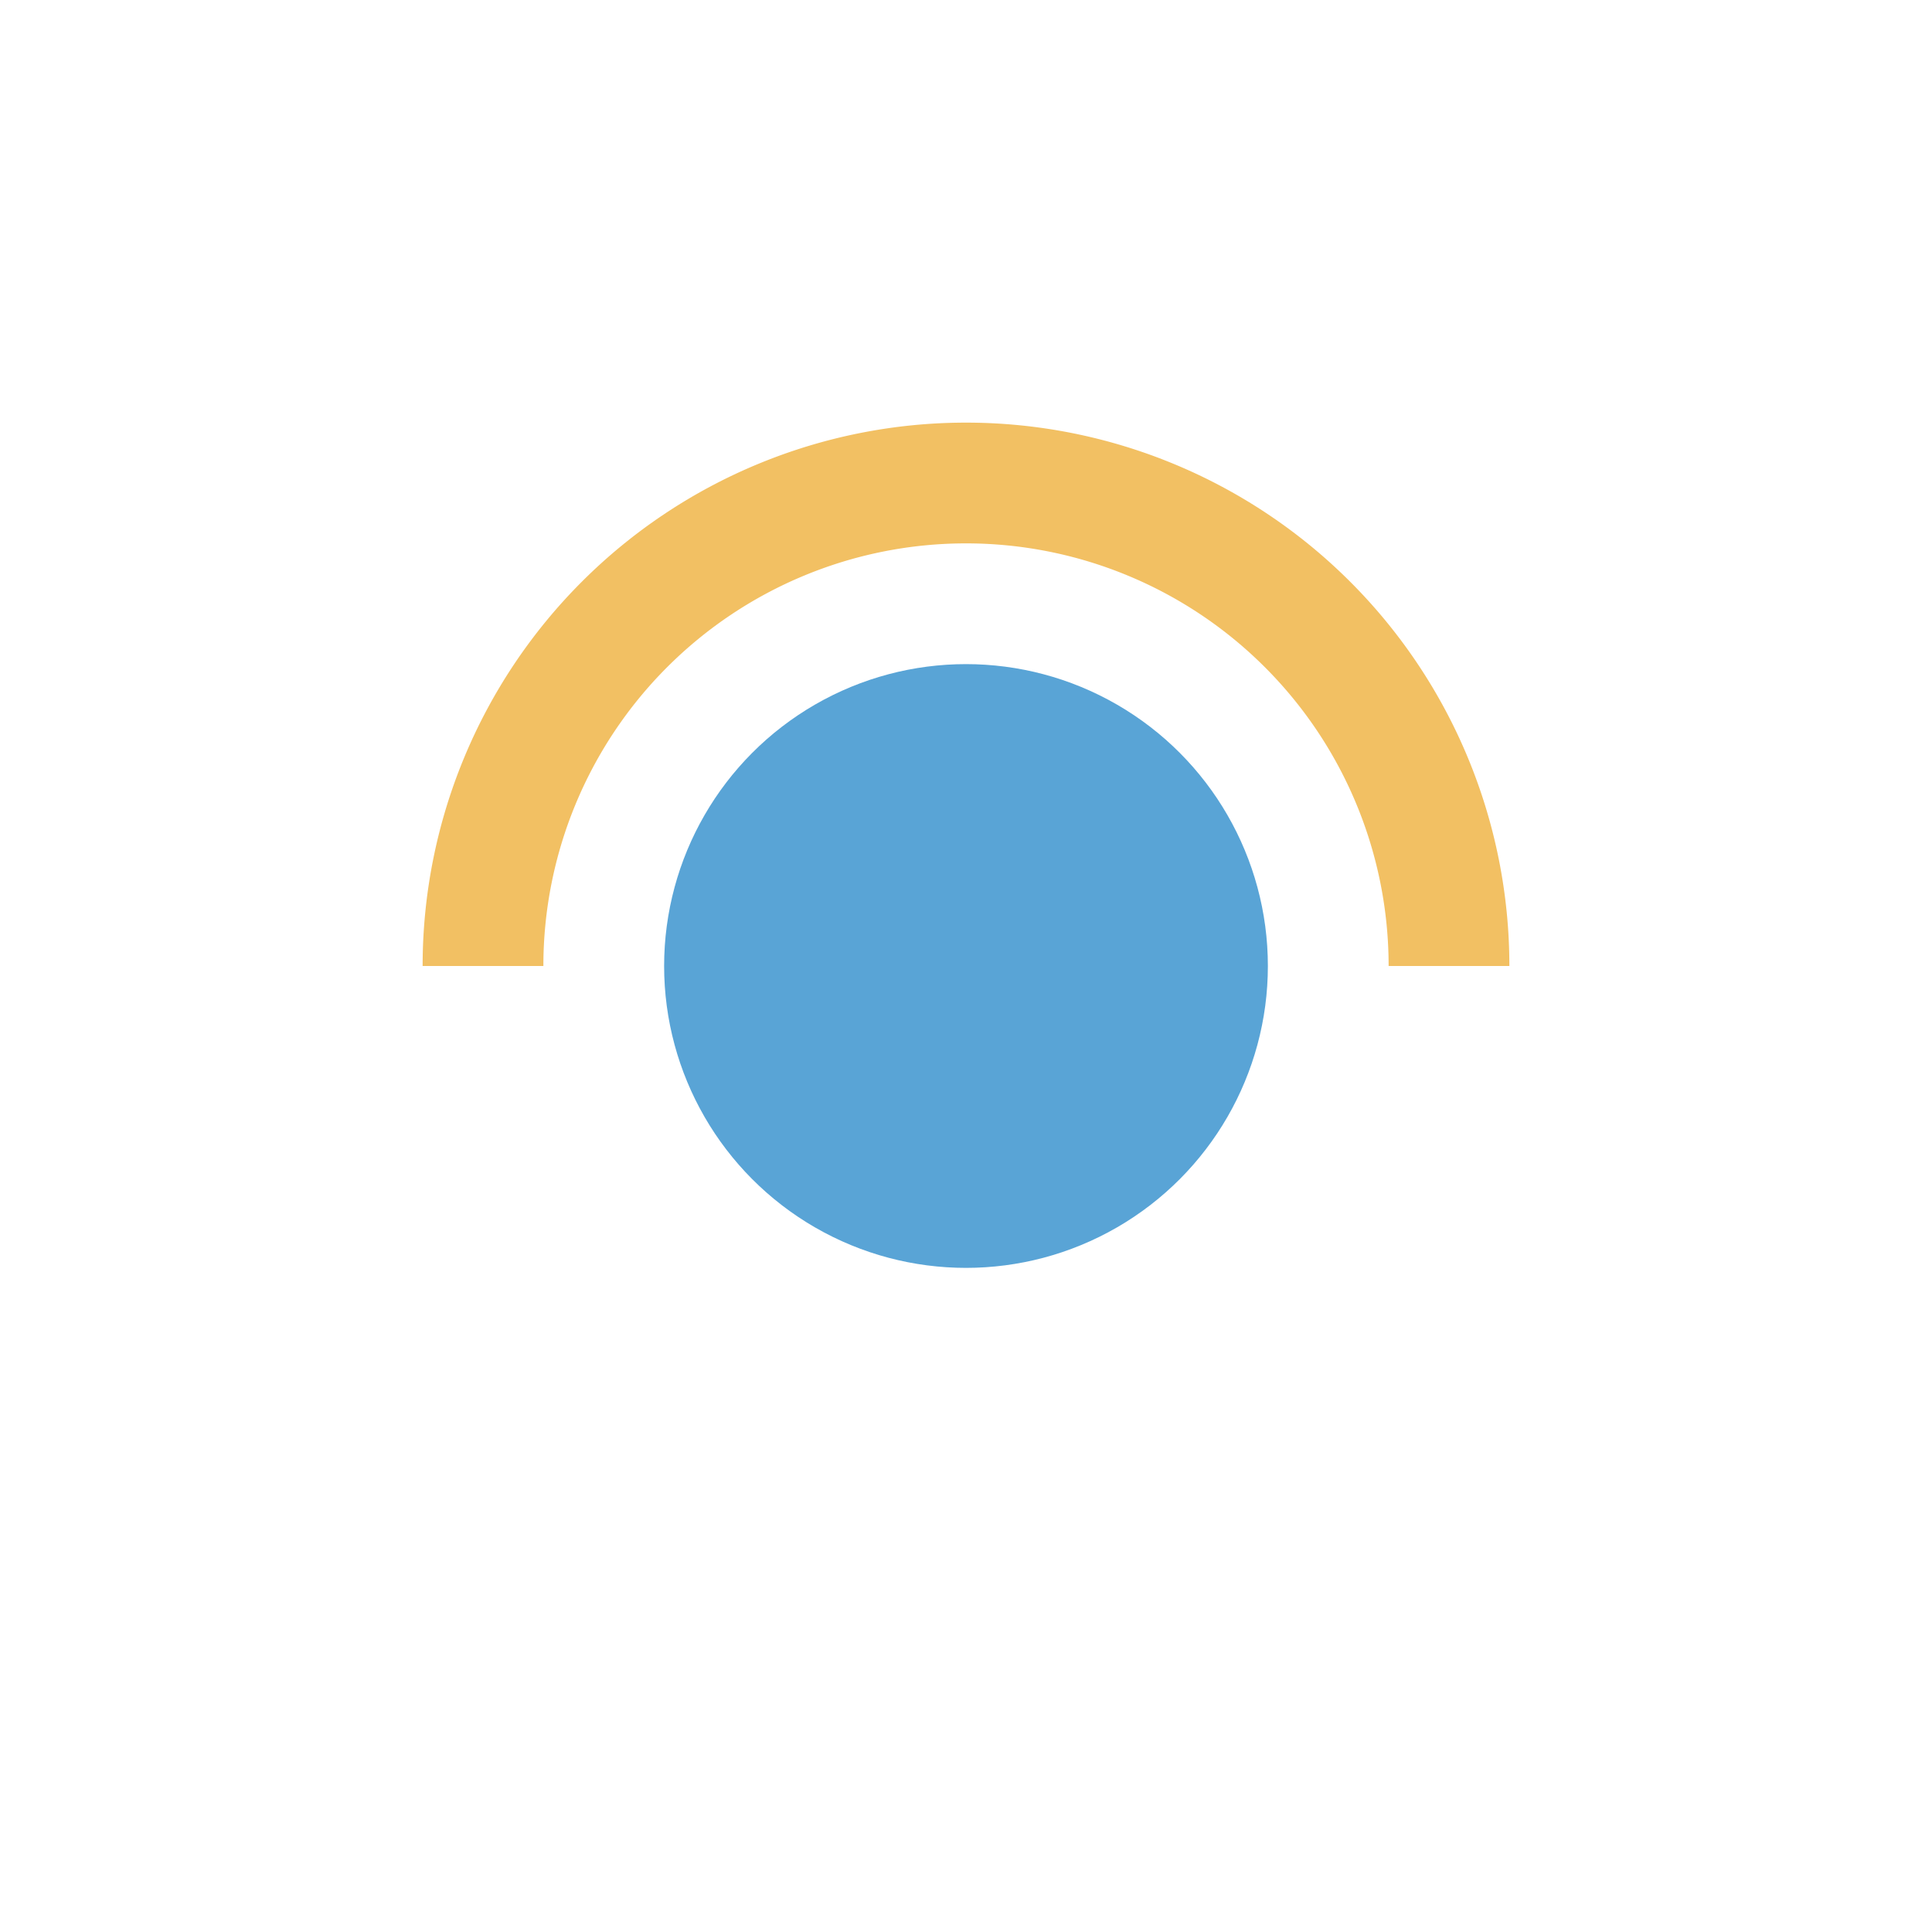 <?xml version="1.0" encoding="UTF-8"?>
<svg xmlns="http://www.w3.org/2000/svg" width="32" height="32" viewBox="0 0 32 32"><circle cx="16" cy="16" r="5" fill="#59A4D6"/><path d="M8 16a8 8 0 0 1 16 0" stroke="#F2C063" stroke-width="2" fill="none"/></svg>